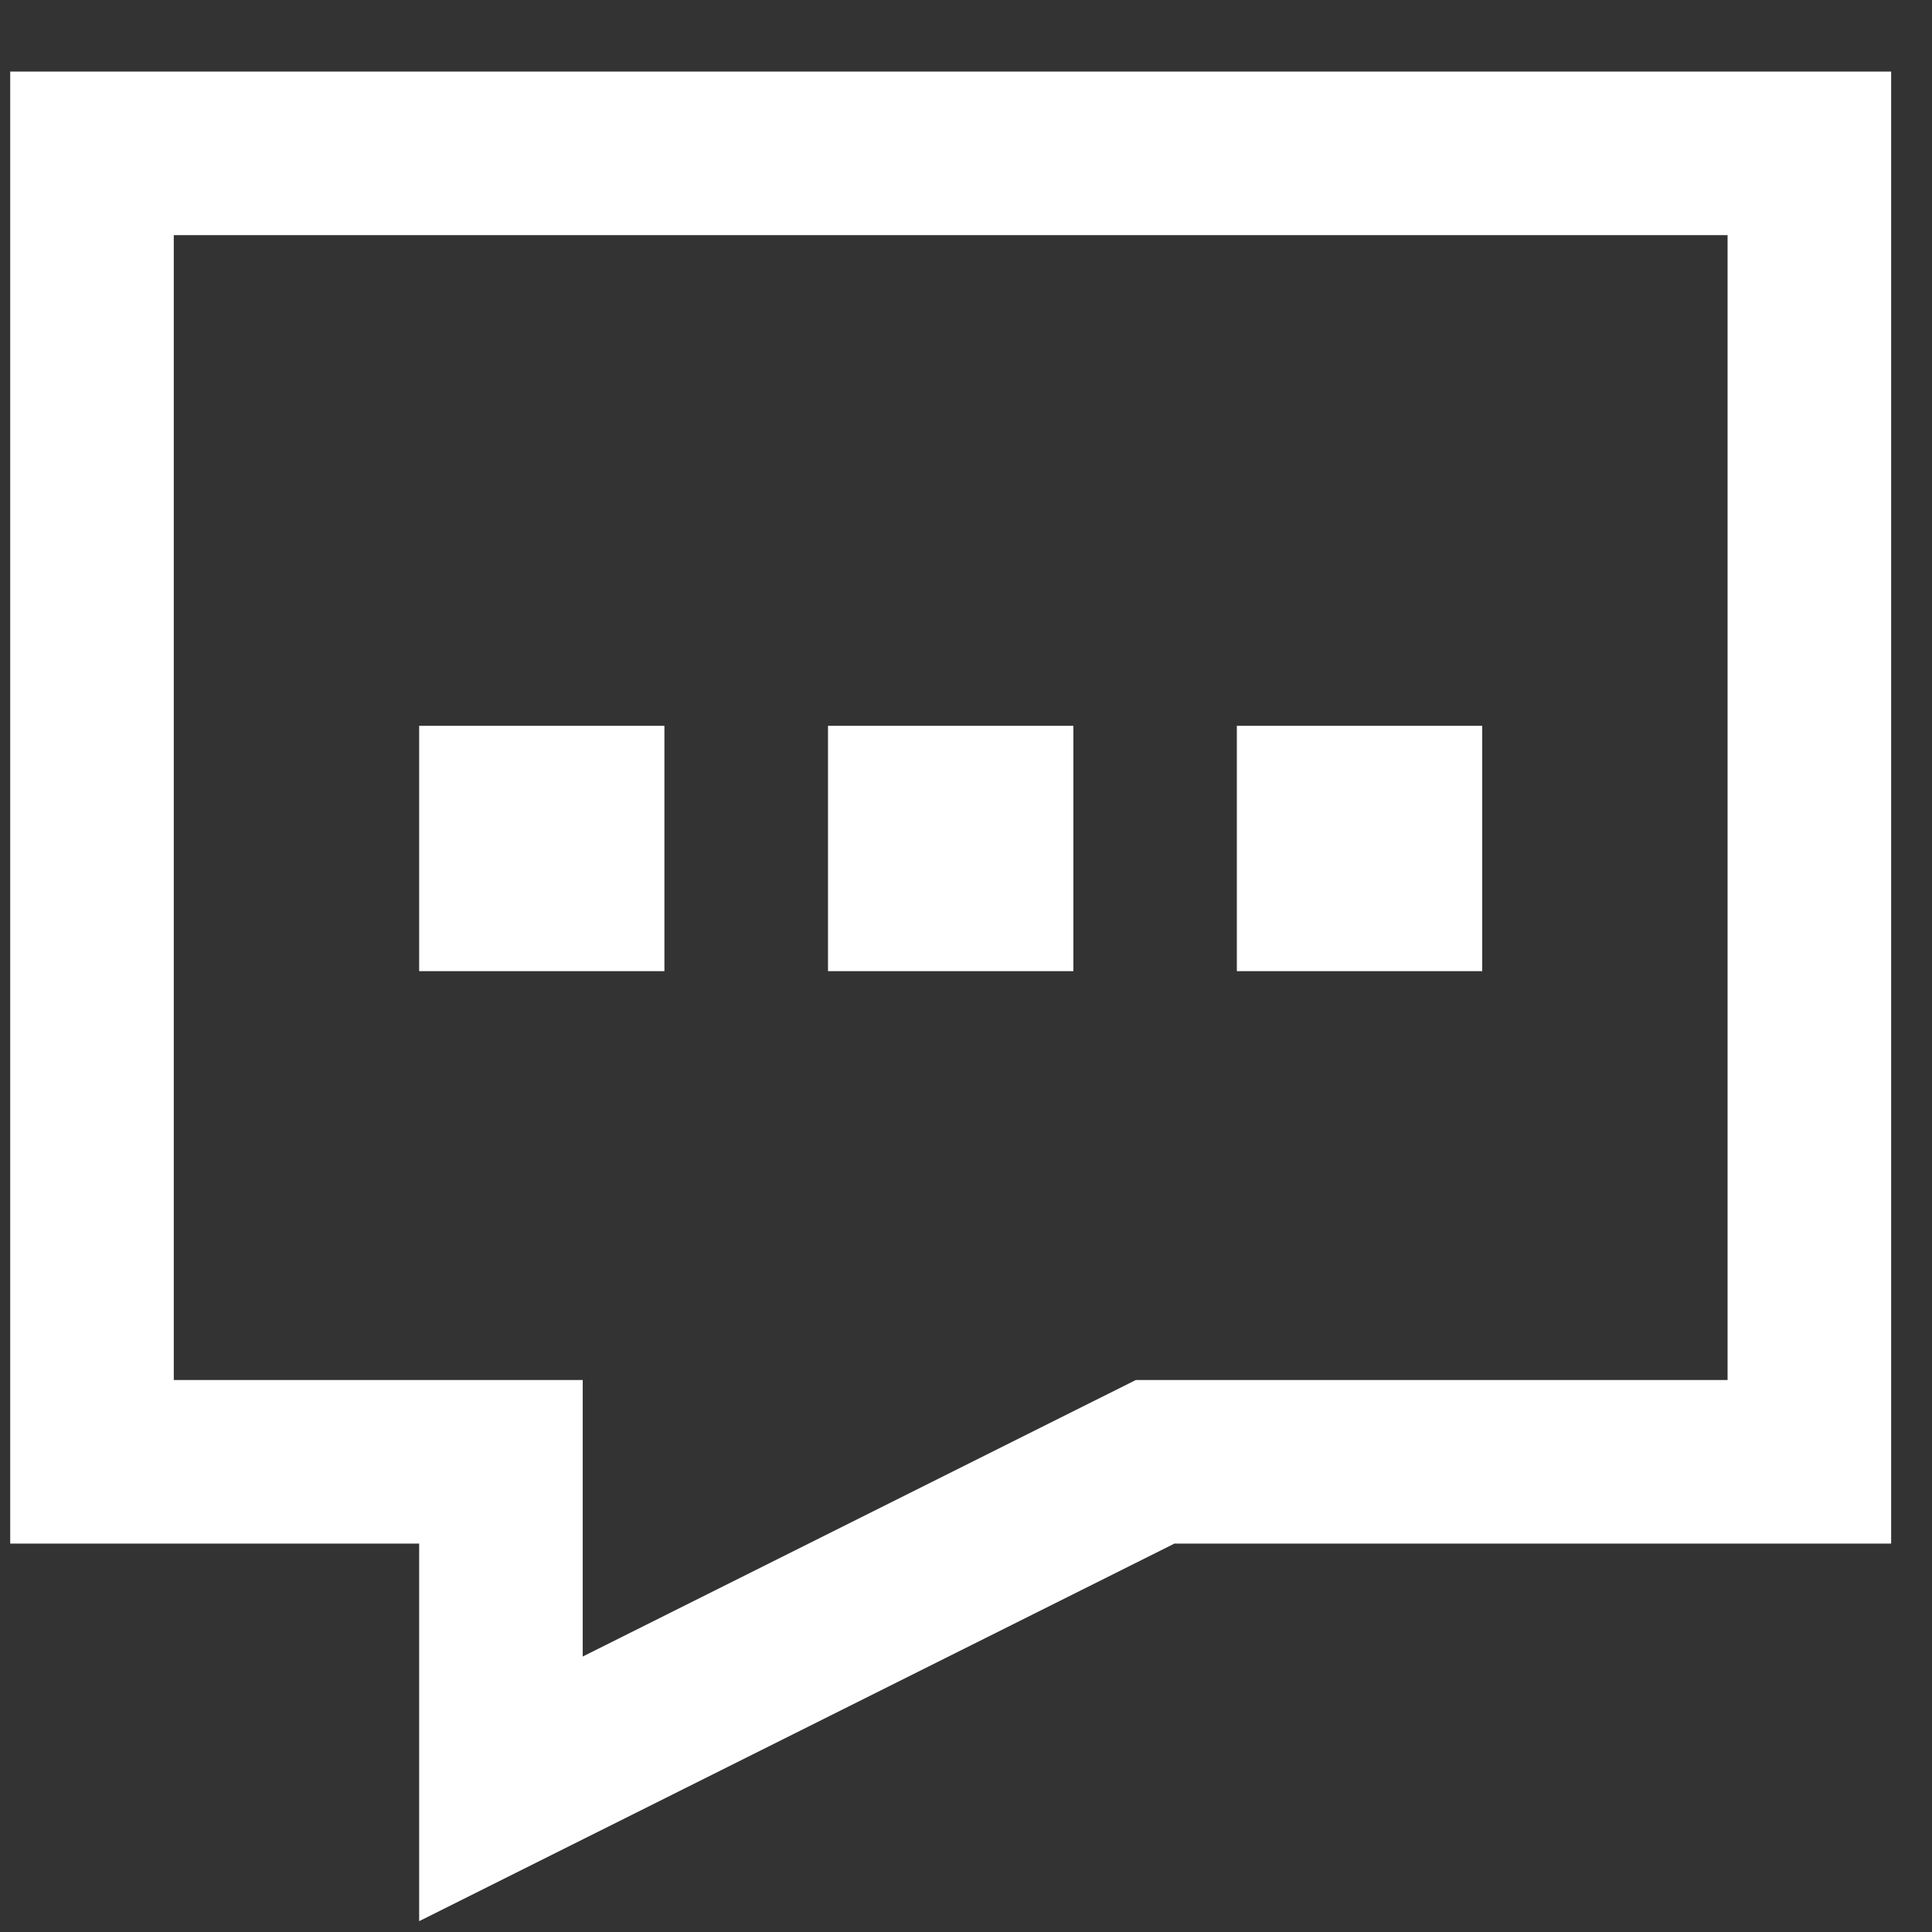 <svg width="21" height="21" viewBox="0 0 21 21" fill="none" xmlns="http://www.w3.org/2000/svg">
<rect x="0" y="0" width="21" height="21" fill="#333333" stroke="none"/>
<path d="M1 1.667H19.667V15.889H12.556L5.445 19.444V15.889H1V1.667ZM5.445 8.778H6.333V9.667H5.445V8.778ZM9.889 8.778H10.778V9.667H9.889V8.778ZM14.333 8.778H15.222V9.667H14.333V8.778Z" stroke="white" stroke-width="1.778"/>
</svg>
